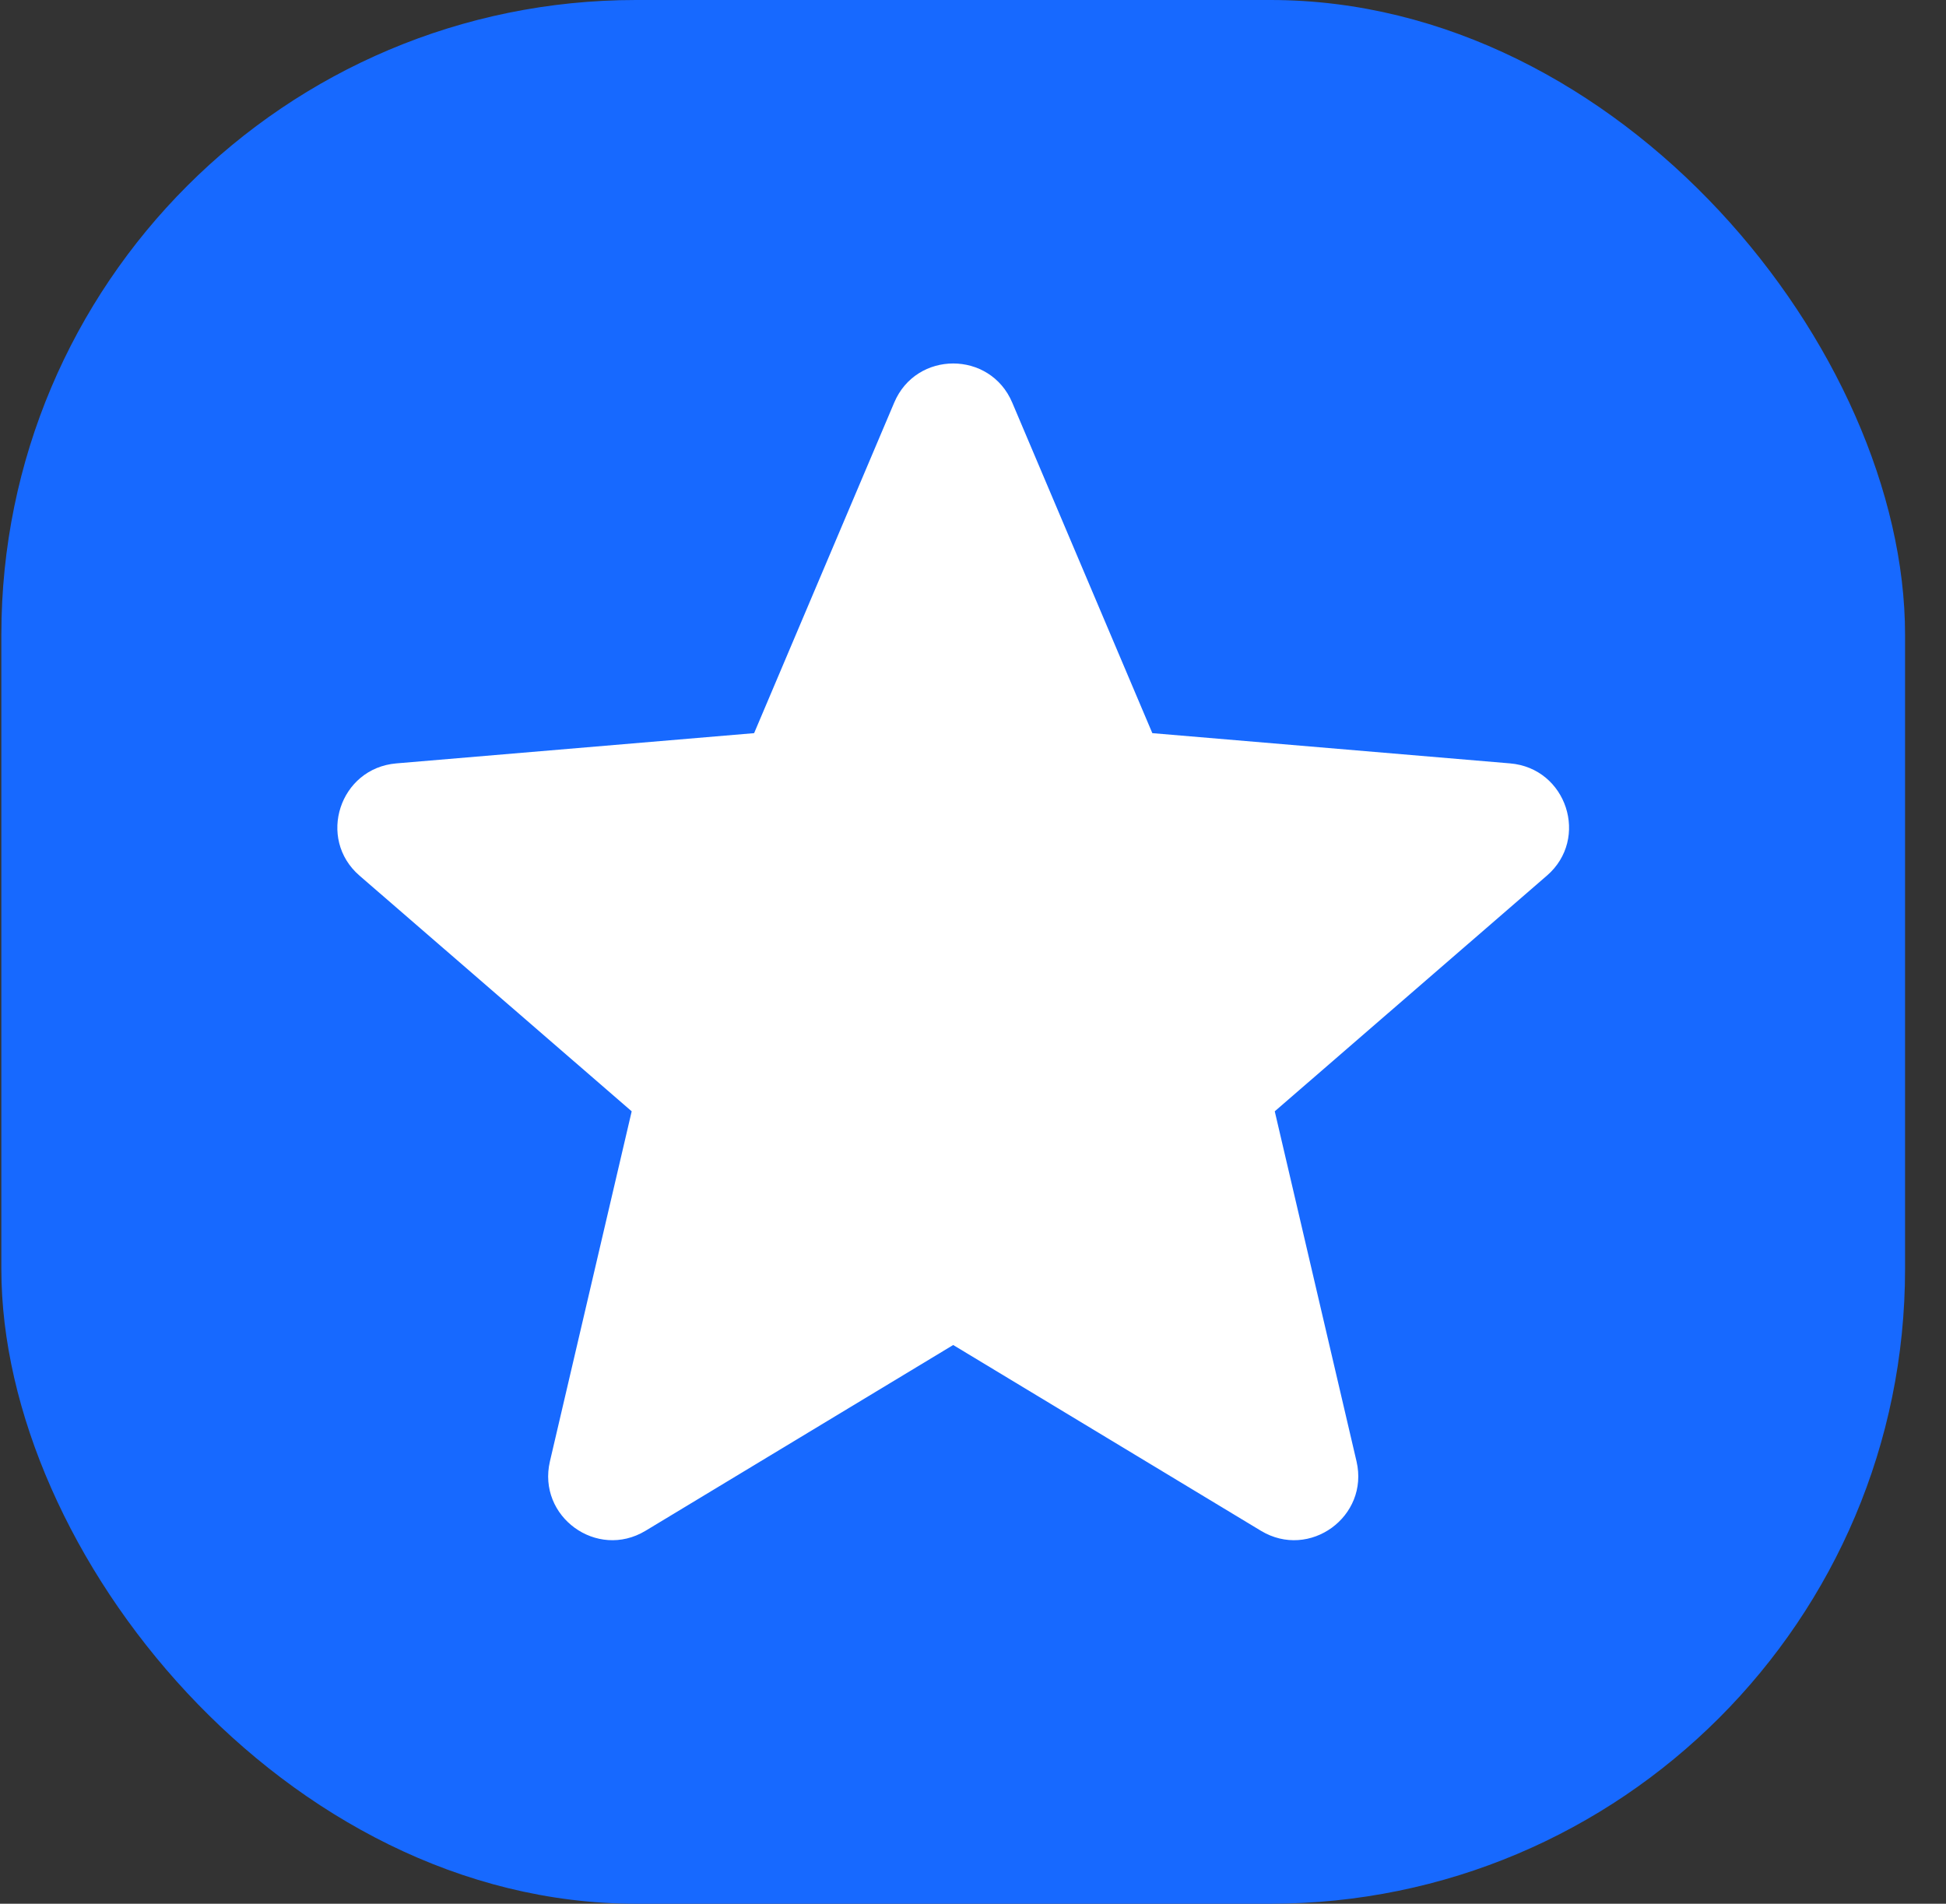 <svg width="46" height="45" viewBox="0 0 46 45" fill="none" xmlns="http://www.w3.org/2000/svg">
<rect x="0" y="0" width="46" height="45" fill="#333333" stroke="none"/>
<rect x="0.032" width="45" height="45" rx="15" fill="#1769FF"/>
<path d="M22.532 31.793L29.807 36.185C30.956 36.877 32.369 35.848 32.066 34.544L30.133 26.269L36.566 20.698C37.578 19.823 37.035 18.159 35.697 18.045L27.239 17.33L23.928 9.518C23.407 8.283 21.657 8.283 21.137 9.518L17.826 17.33L9.368 18.045C8.029 18.159 7.486 19.823 8.498 20.698L14.932 26.269L12.999 34.544C12.696 35.848 14.108 36.877 15.258 36.185L22.532 31.793Z" fill="white"/>
</svg>
